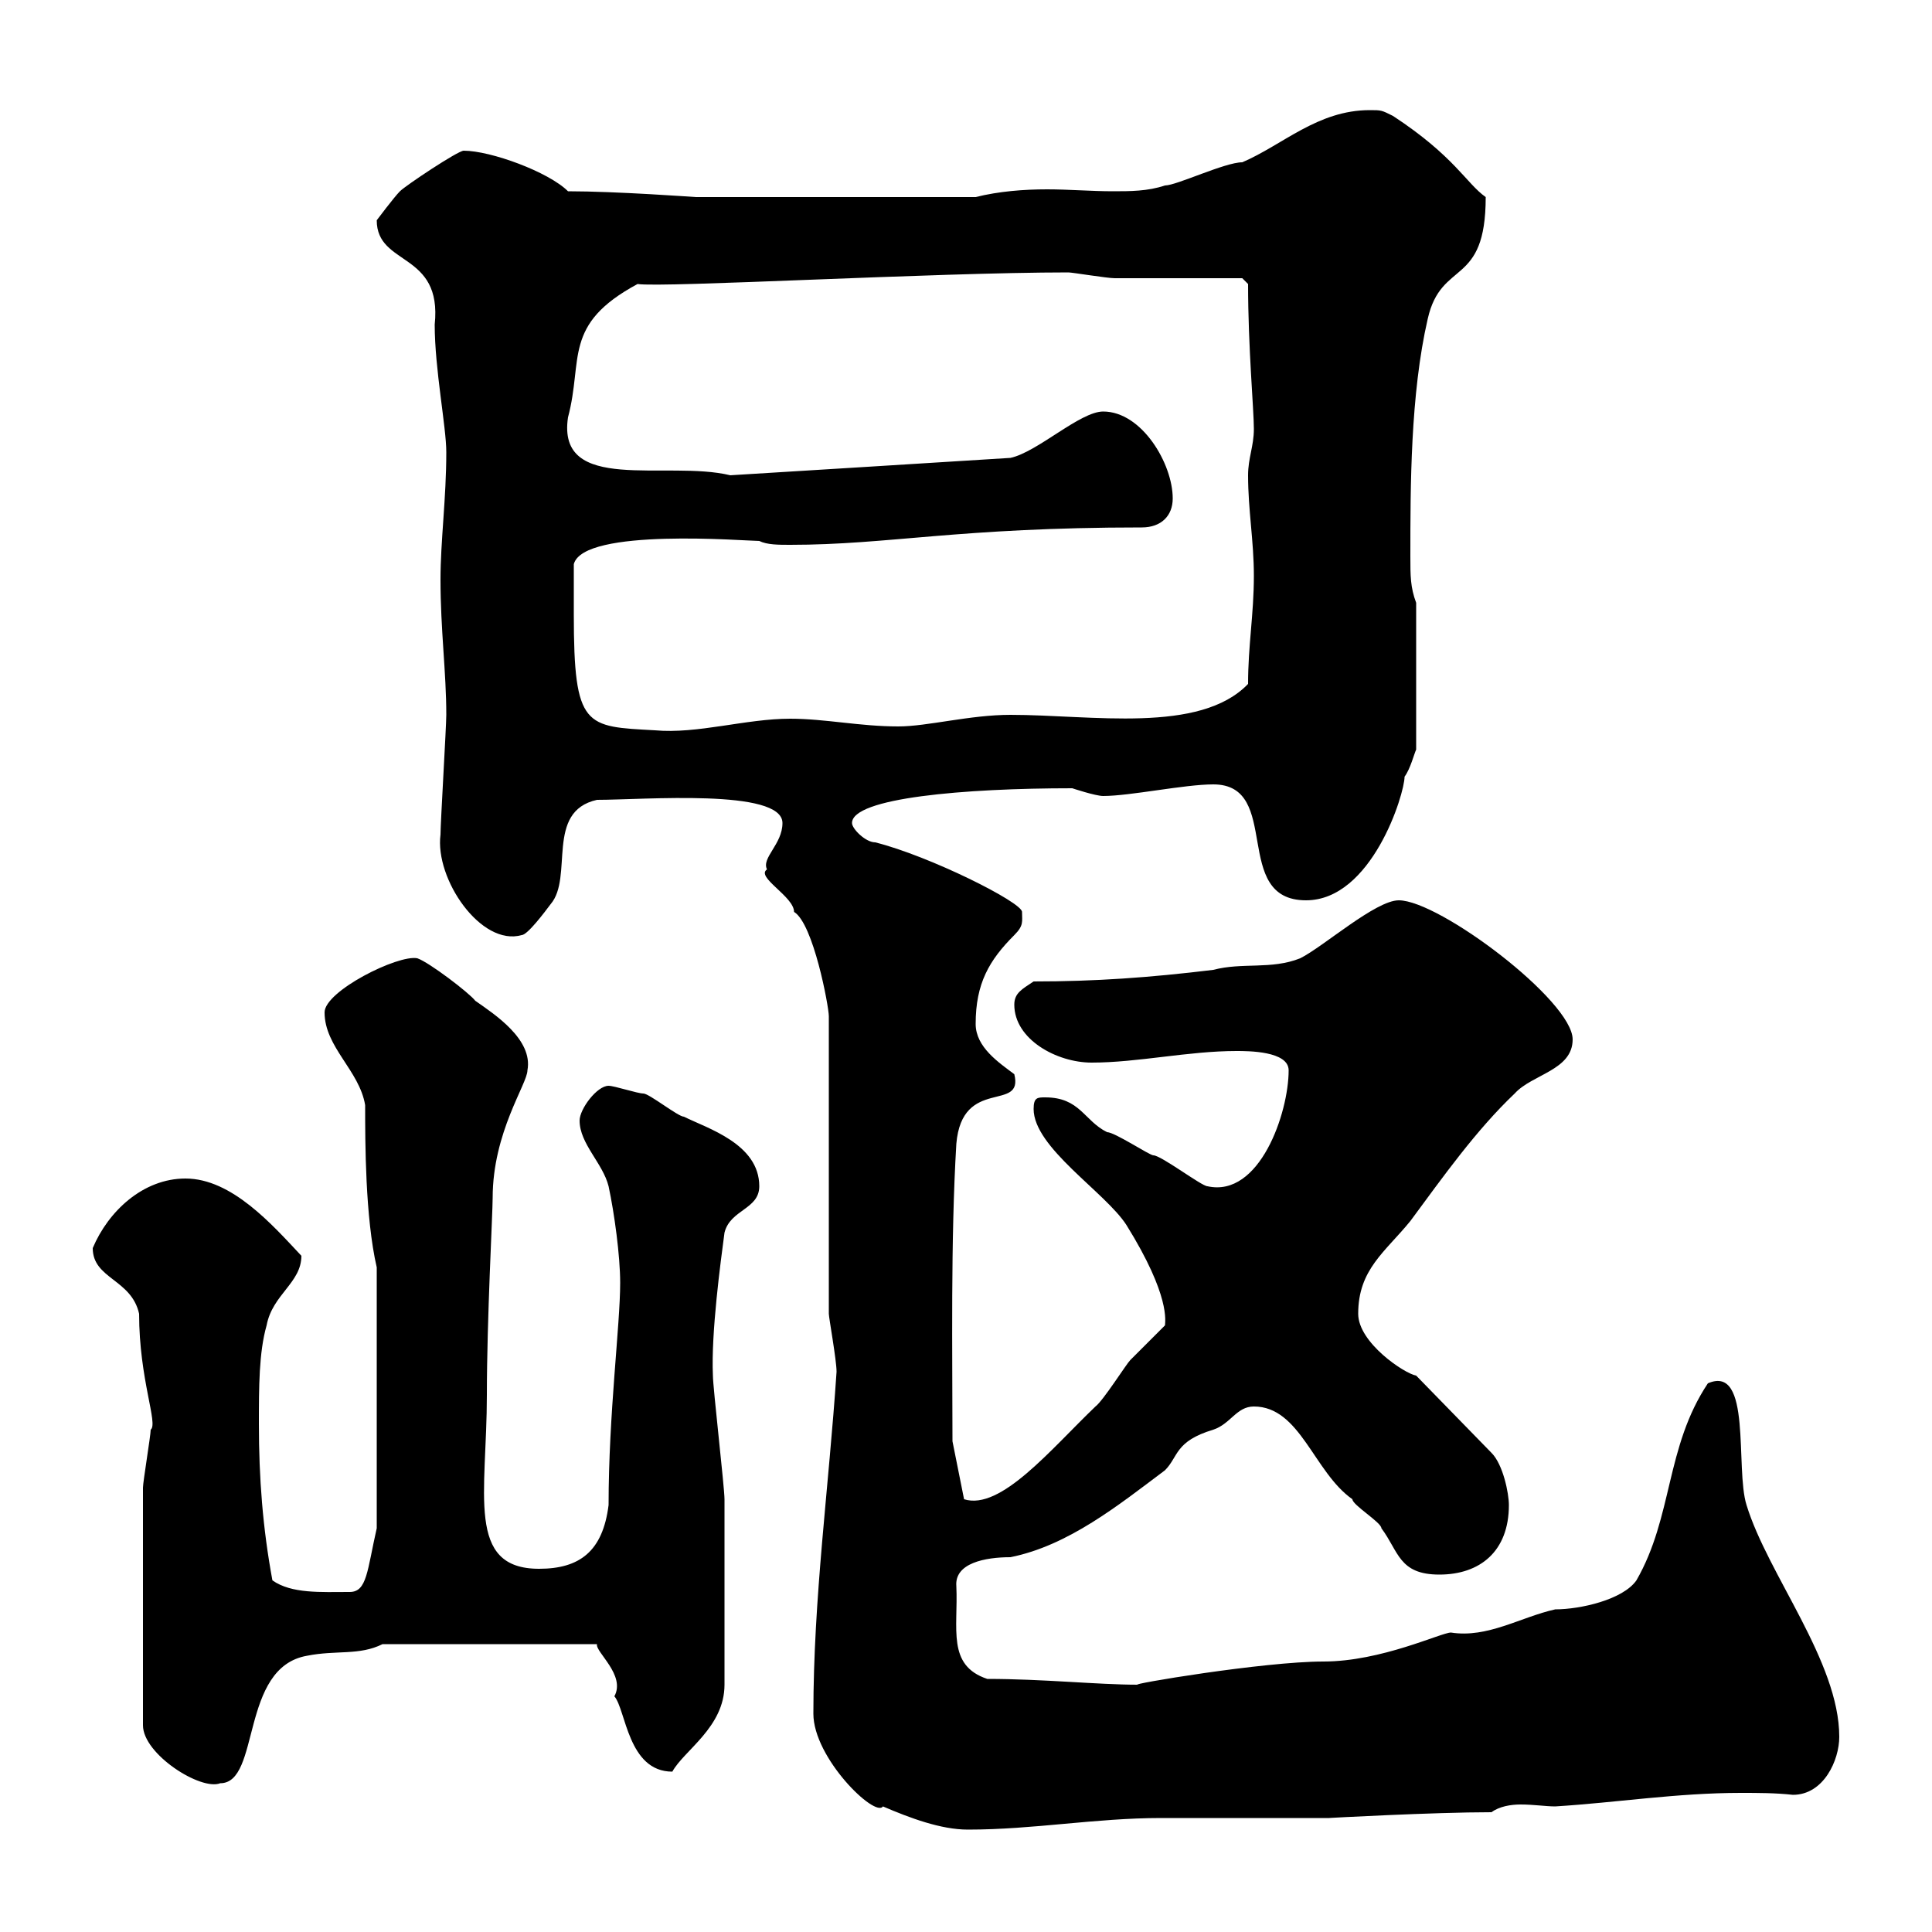 <svg xmlns="http://www.w3.org/2000/svg" xmlns:xlink="http://www.w3.org/1999/xlink" width="300" height="300"><path d="M126.30 266.10C126.30 273 135.90 282.30 137.10 280.50C141.30 282.30 146.10 284.10 150.30 284.10C160.50 284.10 170.10 282.30 180.30 282.30C183.90 282.30 202.80 282.30 206.40 282.30C206.10 282.30 222.60 281.40 231.60 281.40C232.80 280.50 234.60 280.20 236.10 280.20C238.20 280.20 240 280.50 241.50 280.50C251.10 279.90 260.40 278.40 270.30 278.40C273 278.40 275.70 278.40 278.40 278.70C283.20 278.70 285.60 273.30 285.60 269.70C285.60 258 274.50 244.50 271.20 233.70C269.40 228 272.10 211.80 265.20 214.80C258.60 224.70 259.80 235.50 254.10 245.40C252 248.40 245.40 249.90 241.50 249.90C236.10 251.10 231 254.40 225.30 253.50C223.80 253.50 214.50 258 205.50 258C196.20 258 174.90 261.60 176.70 261.60C170.40 261.60 162 260.70 153.30 260.70C147 258.60 148.80 252.90 148.50 246.30C148.20 242.70 153 241.80 156.90 241.80C165.90 240 173.70 233.70 180.90 228.30C183 226.20 182.40 223.80 188.40 222C191.10 221.10 192 218.40 194.70 218.40C201.90 218.40 204 228.60 210 232.80C210 233.70 214.50 236.40 214.50 237.30C217.20 240.90 217.20 244.50 223.50 244.50C229.80 244.50 234.30 240.90 234.30 233.70C234.30 231.90 233.40 227.40 231.60 225.60L219.90 213.60C218.10 213.30 210.90 208.50 210.90 204C210.90 197.10 215.10 194.40 219 189.60C224.10 182.70 229.20 175.50 235.20 169.80C237.90 166.80 244.20 166.20 244.20 161.40C244.20 155.40 223.50 139.80 217.20 139.80C213.60 139.80 205.50 147 201.90 148.80C197.40 150.60 192.90 149.40 188.40 150.60C178.50 151.80 170.10 152.40 160.50 152.40C158.70 153.60 157.50 154.20 157.50 156C157.50 161.40 164.10 165 169.50 165C176.70 165 184.50 163.20 192 163.20C193.80 163.20 200.10 163.20 200.10 166.20C200.10 172.80 195.60 186 187.50 184.20C186.60 184.20 180.30 179.40 179.10 179.40C178.50 179.40 173.10 175.80 171.90 175.80C168.30 174 167.70 170.40 162.30 170.40C161.10 170.40 160.50 170.40 160.50 172.20C160.50 178.20 171.60 185.10 174.90 190.20C181.80 201.30 180.90 205.20 180.90 205.80C180.30 206.40 176.70 210 175.50 211.20C174.90 211.80 171.30 217.50 170.10 218.40C163.20 225 155.40 234.60 149.70 232.80L147.90 223.80C147.90 210.30 147.60 192.60 148.50 177.60C149.40 167.10 159 172.80 157.50 166.80C155.10 165 151.50 162.60 151.50 159C151.50 152.70 153.60 149.10 157.50 145.20C159 143.70 158.70 143.10 158.70 141.60C158.70 140.10 144.30 132.90 135.90 130.80C134.40 130.80 132.30 128.70 132.30 127.80C132.30 123.90 149.70 122.40 166.50 122.40C166.50 122.40 170.10 123.60 171.30 123.60C175.50 123.60 183.90 121.80 188.40 121.80C199.20 121.80 191.10 139.80 202.80 139.80C213 139.80 218.10 123.30 218.10 120.60C219 119.40 219.60 117 219.90 116.40L219.90 93.60C219 91.20 219 89.40 219 86.40C219 75.60 219 61.20 221.70 49.50C223.80 40.20 230.70 44.70 230.70 30.60C227.70 28.50 225.90 24.30 216.30 18C214.50 17.10 214.50 17.10 212.70 17.10C204.60 17.10 199.20 22.50 192.90 25.20C190.20 25.20 182.70 28.80 180.90 28.80C178.20 29.70 175.50 29.70 172.80 29.70C169.50 29.70 165.90 29.40 162.60 29.40C159 29.40 155.10 29.70 151.50 30.60L108 30.60C108 30.60 95.70 29.70 88.20 29.70C85.20 26.70 76.20 23.40 72 23.40C71.10 23.40 63 28.80 62.10 29.70C61.20 30.60 58.50 34.20 58.50 34.20C58.50 41.40 68.70 39 67.50 50.40C67.50 57.30 69.30 66.30 69.30 70.20C69.30 77.40 68.40 84 68.40 90C68.40 97.80 69.30 104.40 69.30 111C69.30 112.80 68.40 127.80 68.40 129.60C67.50 136.50 74.70 147 81 145.20C81.90 145.20 84.60 141.60 85.50 140.40C89.10 136.20 84.60 126 92.70 124.20C99.90 124.20 121.50 122.40 121.50 127.80C121.50 131.10 118.20 133.20 119.10 135C117.30 136.20 123.30 139.20 123.30 141.60C126.30 143.40 128.70 156.30 128.70 157.80L128.70 204C128.70 204.60 129.90 211.20 129.90 213C128.70 231 126.30 248.10 126.30 266.10ZM22.20 267.90C22.20 272.40 31.20 278.10 34.20 276.90C40.50 276.90 37.20 258.90 47.70 257.10C52.20 256.20 55.80 257.10 59.40 255.30L92.70 255.30C92.40 256.50 97.20 260.10 95.40 263.40C97.20 265.50 97.50 275.10 104.40 275.10C106.20 271.80 112.50 268.20 112.50 261.60C112.50 249.90 112.50 238.80 112.50 232.80C112.50 231 110.70 215.40 110.70 213.60C110.40 207 111.90 195.90 112.50 191.40C113.40 187.80 117.90 187.80 117.90 184.20C117.90 177.60 109.80 175.20 106.20 173.40C105.30 173.40 100.80 169.80 99.90 169.80C99 169.80 95.40 168.60 94.50 168.60C92.70 168.60 90 172.20 90 174C90 177.60 93.60 180.60 94.50 184.20C95.40 188.40 96.30 195 96.30 199.20C96.30 205.80 94.50 219.60 94.50 233.70C93.60 240.90 90 243.60 83.70 243.60C72.30 243.60 75.60 231.90 75.60 216.60C75.60 204.90 76.50 188.40 76.50 186C76.50 175.80 81.90 168.30 81.90 166.20C82.80 161.40 76.80 157.50 73.80 155.40C72.90 154.20 66.60 149.40 64.80 148.80C61.80 148.20 50.40 153.90 50.40 157.20C50.40 162.60 55.80 166.20 56.70 171.60C56.70 177.30 56.70 189 58.50 196.80L58.50 237.30C57 243.90 57 247.20 54.30 247.20C49.80 247.20 45.30 247.50 42.30 245.40C40.80 237.30 40.20 229.50 40.20 221.10C40.20 215.40 40.20 210 41.40 205.80C42.30 201 46.80 199.20 46.80 195C42.30 190.20 36 183 28.80 183C22.20 183 16.80 188.10 14.40 193.80C14.40 198.60 20.40 198.60 21.60 204C21.60 214.20 24.60 221.10 23.40 222C23.40 222.90 22.20 230.10 22.20 231C22.20 239.10 22.20 255.30 22.20 267.90ZM89.10 95.40C89.10 94.80 89.10 88.20 89.10 87.60C90.60 81.90 115.80 84 117.90 84C119.10 84.60 120.90 84.60 122.70 84.60C138 84.60 148.80 81.90 177.30 81.90C180.30 81.90 182.10 80.10 182.10 77.40C182.10 72 177.30 63.90 171.30 63.90C167.70 63.90 161.10 70.20 156.90 71.10C142.50 72 128.10 72.90 113.40 73.80C103.50 71.40 86.40 76.80 88.20 64.80C90.60 55.80 87.30 50.40 99 44.10C102.90 44.70 145.20 42.30 165.90 42.30C166.50 42.30 171.90 43.20 173.10 43.20C175.50 43.20 190.20 43.20 192.90 43.20L193.80 44.10C193.80 54 194.70 63.60 194.70 66.60C194.70 69.30 193.80 71.10 193.80 73.80C193.80 79.20 194.70 84 194.70 89.40C194.70 95.40 193.80 100.20 193.80 106.20C186.30 114 169.50 111 156.90 111C150.60 111 144 112.80 139.50 112.80C133.50 112.80 128.10 111.60 122.70 111.60C115.80 111.60 108.30 114 101.70 113.40C90.90 112.80 89.10 113.10 89.10 95.40Z"/></svg>